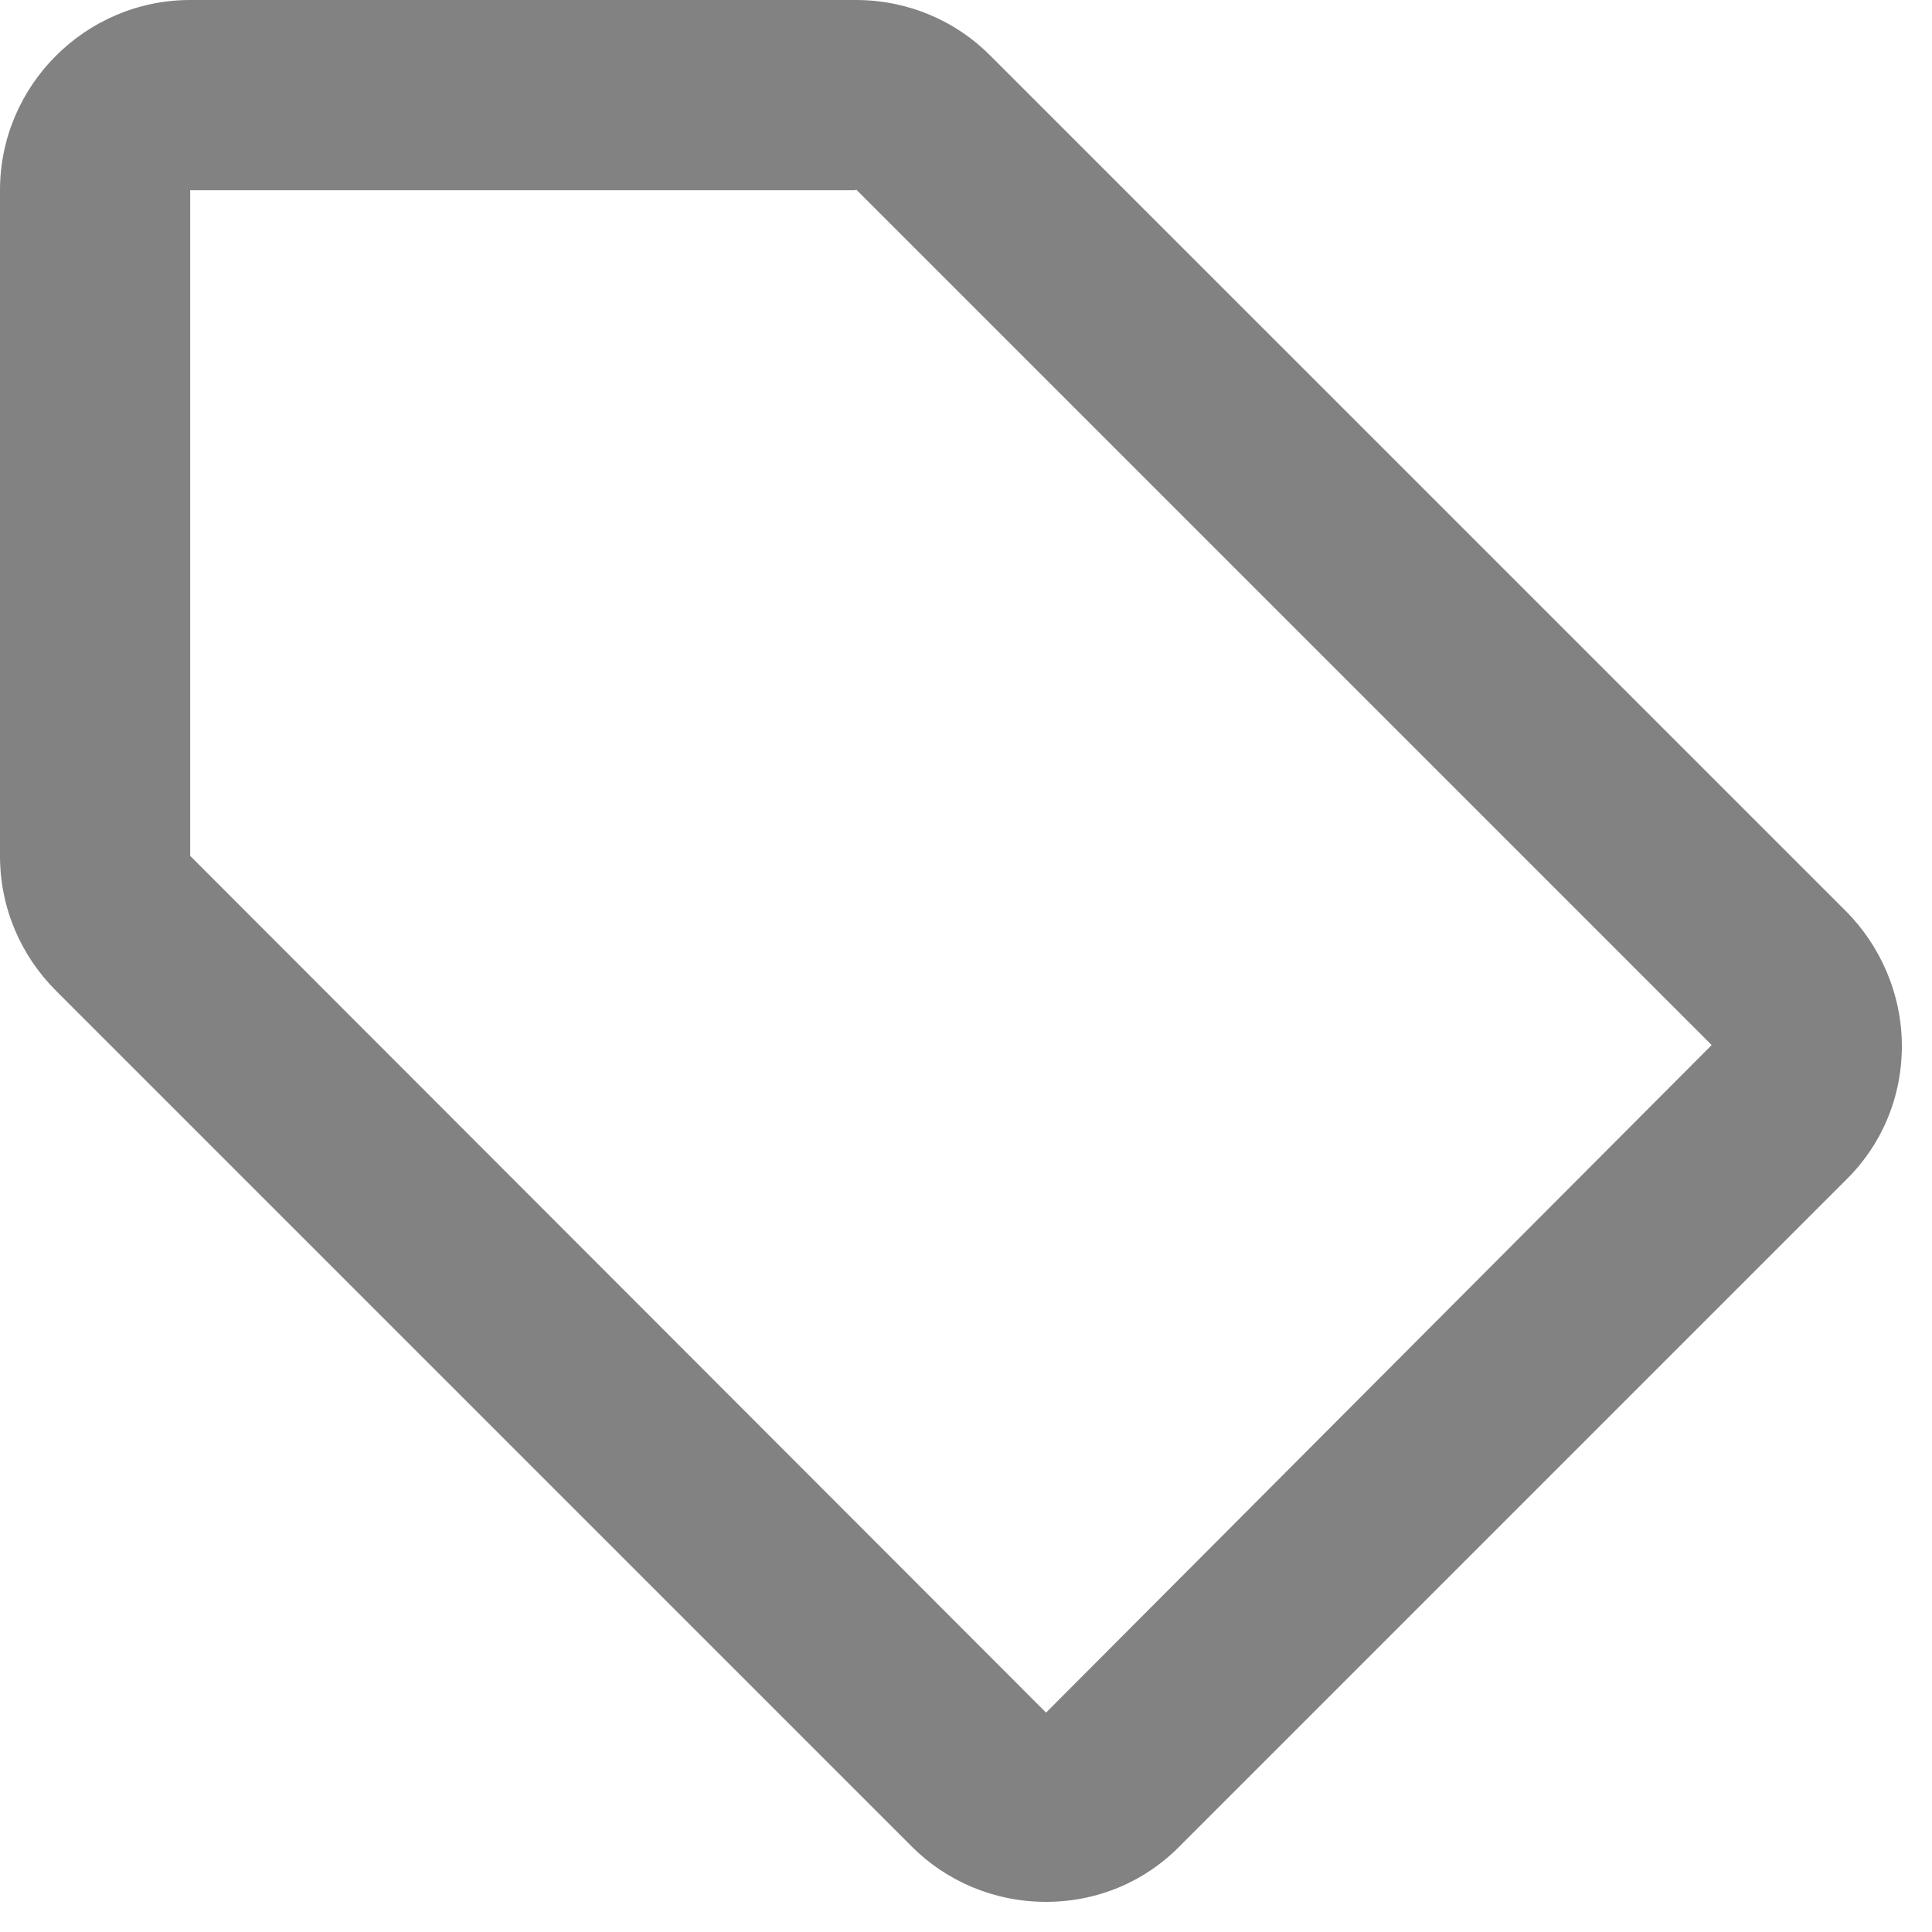<svg width="25" height="25" viewBox="0 0 25 25" fill="none" xmlns="http://www.w3.org/2000/svg">
<path d="M23.884 11.788L12.809 0.714C12.367 0.271 11.751 0 11.075 0H2.461C1.107 0 0 1.107 0 2.461V11.075C0 11.751 0.271 12.367 0.726 12.822L11.8 23.896C12.243 24.339 12.859 24.61 13.536 24.61C14.212 24.61 14.828 24.339 15.271 23.884L23.884 15.271C24.339 14.828 24.61 14.212 24.61 13.536C24.61 12.859 24.327 12.231 23.884 11.788ZM13.536 22.161L2.461 11.075V2.461H11.075V2.449L22.149 13.523L13.536 22.161Z" fill="#828282"/>
</svg>
